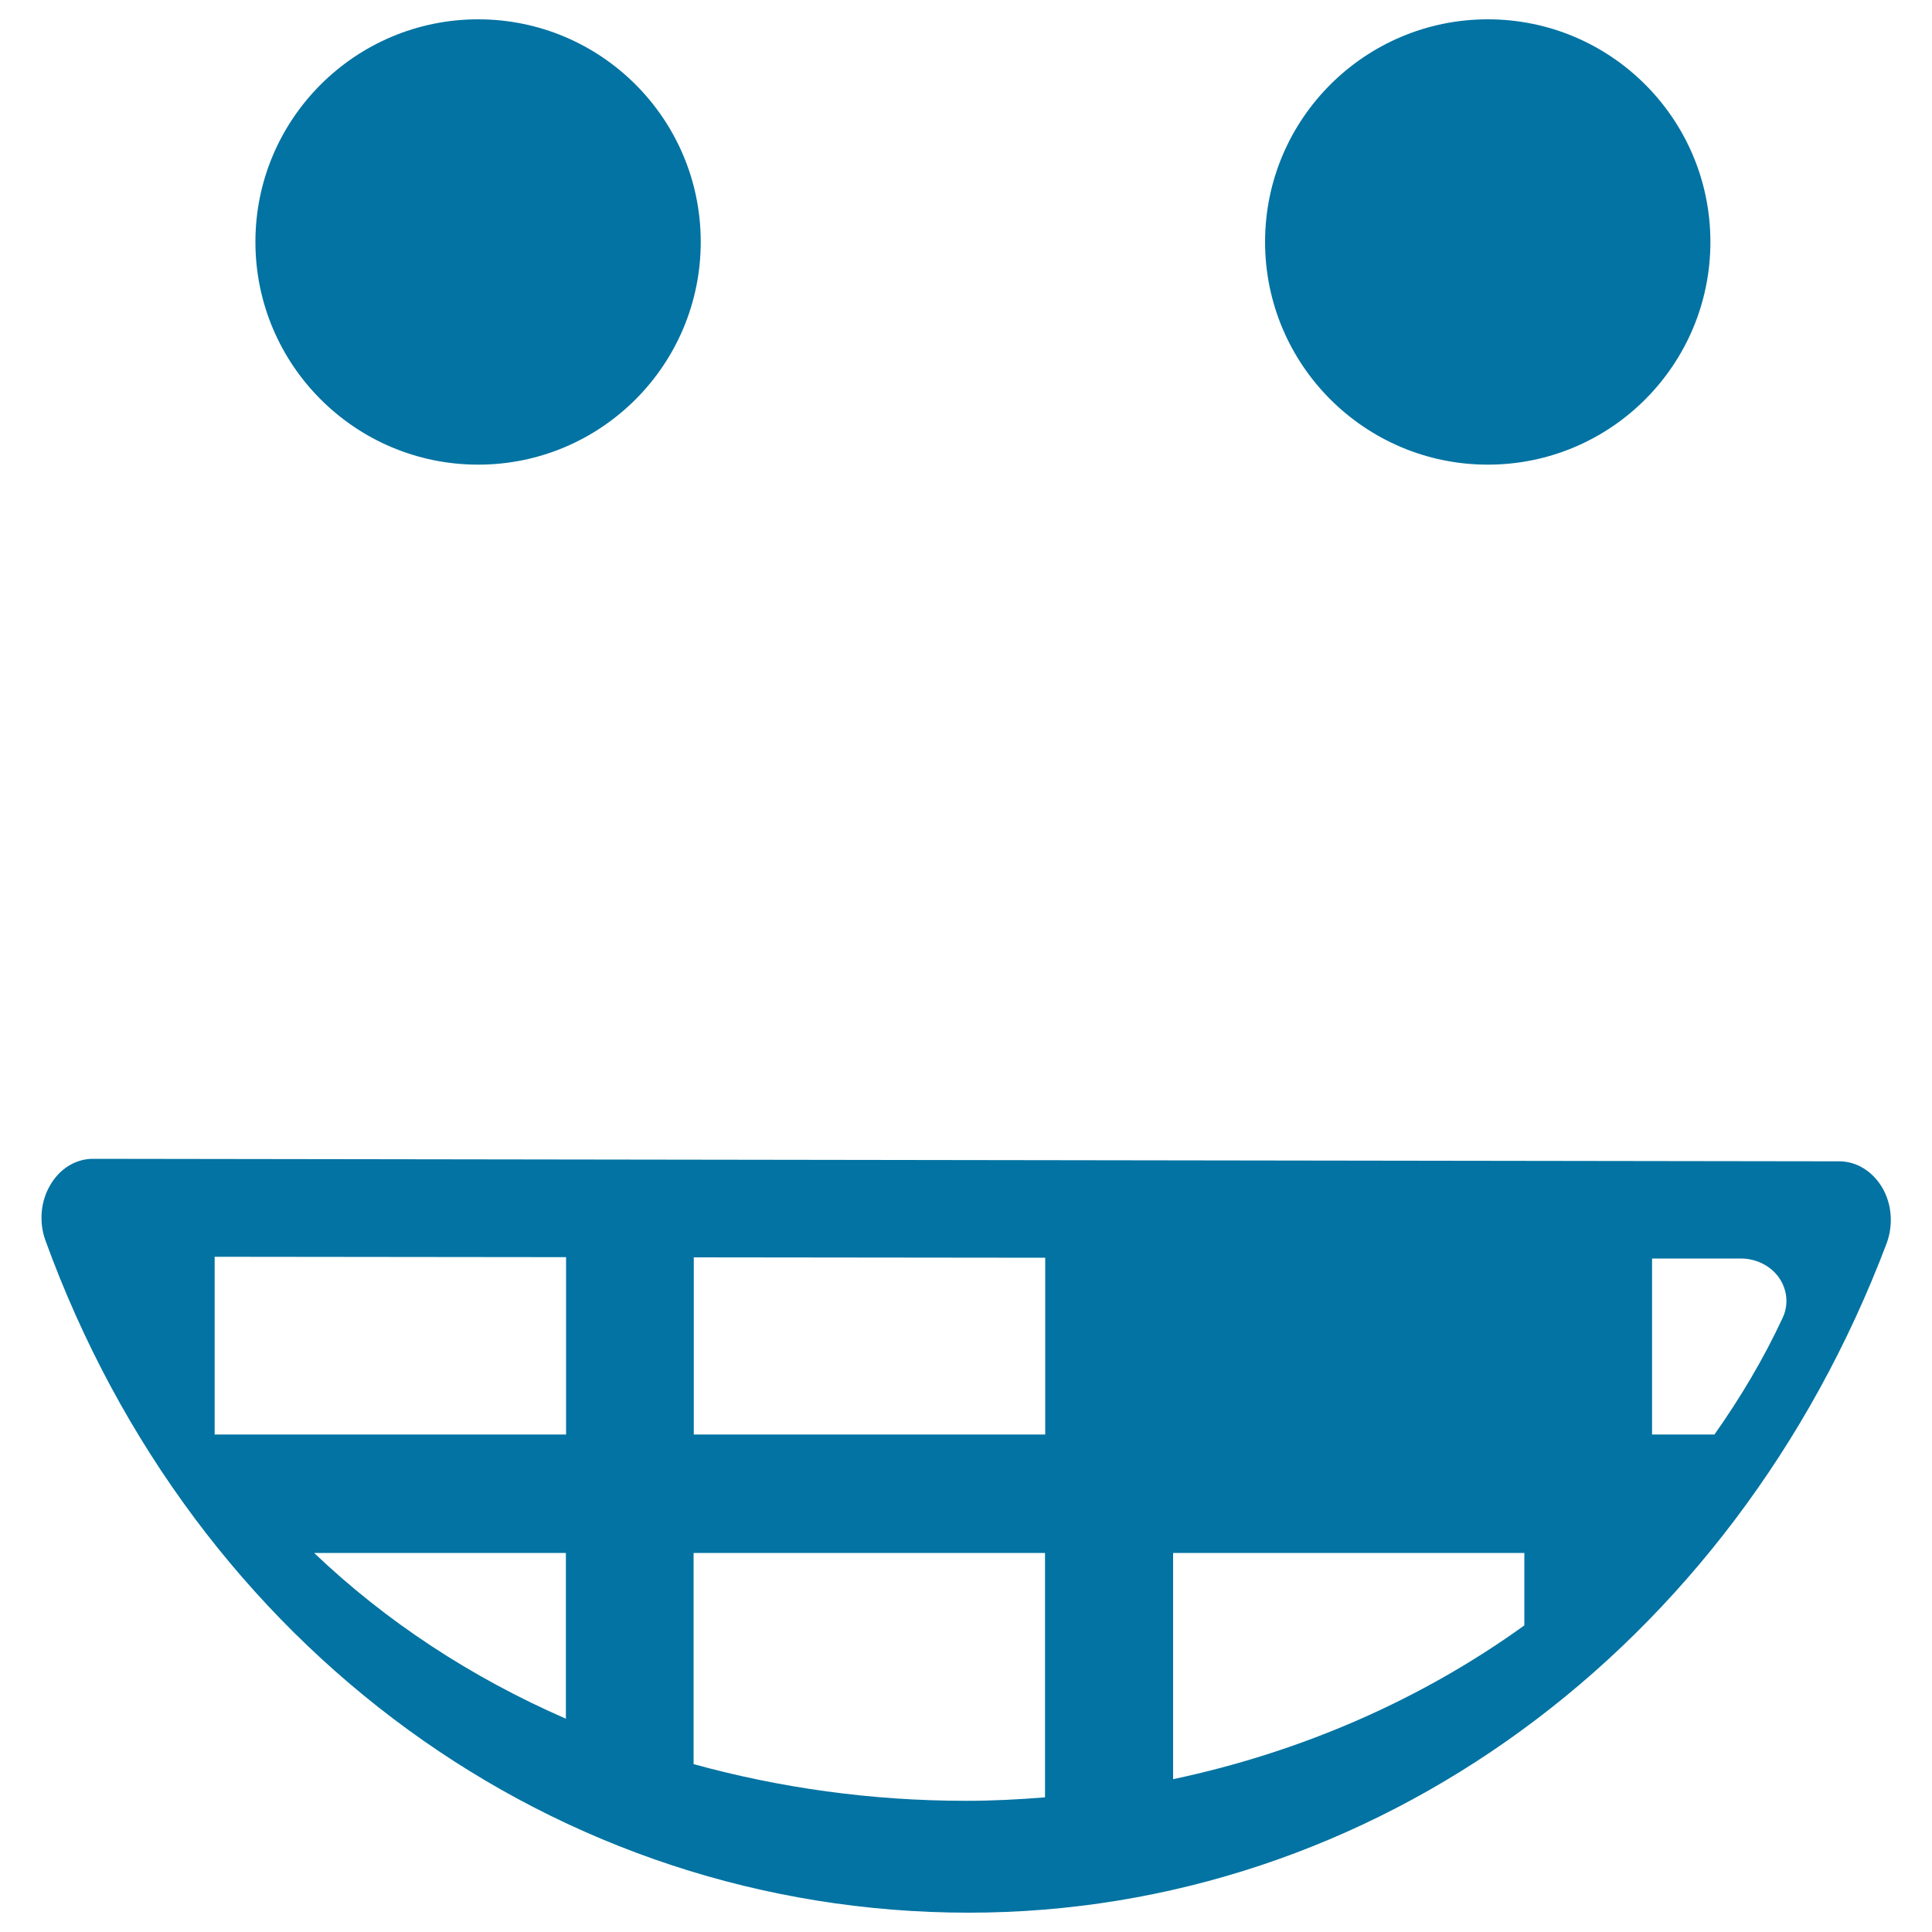 <svg xmlns="http://www.w3.org/2000/svg" viewBox="0 0 1000 1000" style="fill:#0273a2">
<title>Smiley Square Face With Broken Teeth SVG icon</title>
<g><path d="M952,601.1l-903.9-1.3c0,0,0,0,0,0c-8.9,0-17.2,5.1-22.1,13.6c-5,8.4-5.9,19.2-2.5,28.6c76.8,211.4,264.4,348,477.9,348c209,0,395.5-136,475.1-346.4c3.5-9.4,2.8-20.2-2.2-28.8C969.3,606.3,961,601.1,952,601.1z M292.9,889.6c-49.1-21.4-93.2-50.4-130.3-85.8h130.3V889.6z M292.9,742.5H111.1v-92l181.9,0.2V742.5z M540.9,930.3c-13.5,1.1-27.1,1.8-40.9,1.8c-49,0-96.4-6.7-141-19V803.8h181.9V930.3z M540.9,742.5H359.1v-91.7l181.9,0.2V742.5z M789,841.3c-52.7,38-114.7,65.4-181.8,79.6V803.8H789V841.3z M922.7,682.1c-9.9,21.3-21.9,41.4-35.3,60.4h-32.3v-91.1l45.9,0c8,0,15.4,3.7,19.8,9.9C925.1,667.5,925.9,675.3,922.7,682.1z M132.2,125.2C132.2,61.6,183.9,10,247.5,10c63.6,0,115.2,51.6,115.2,115.2c0,63.7-51.6,115.3-115.2,115.3C183.9,240.5,132.2,188.9,132.2,125.2z M654.8,125.2C654.8,61.6,706.5,10,770.1,10c63.6,0,115.2,51.6,115.2,115.2c0,63.7-51.6,115.3-115.2,115.3C706.5,240.5,654.8,188.9,654.8,125.2z"/></g>
</svg>
